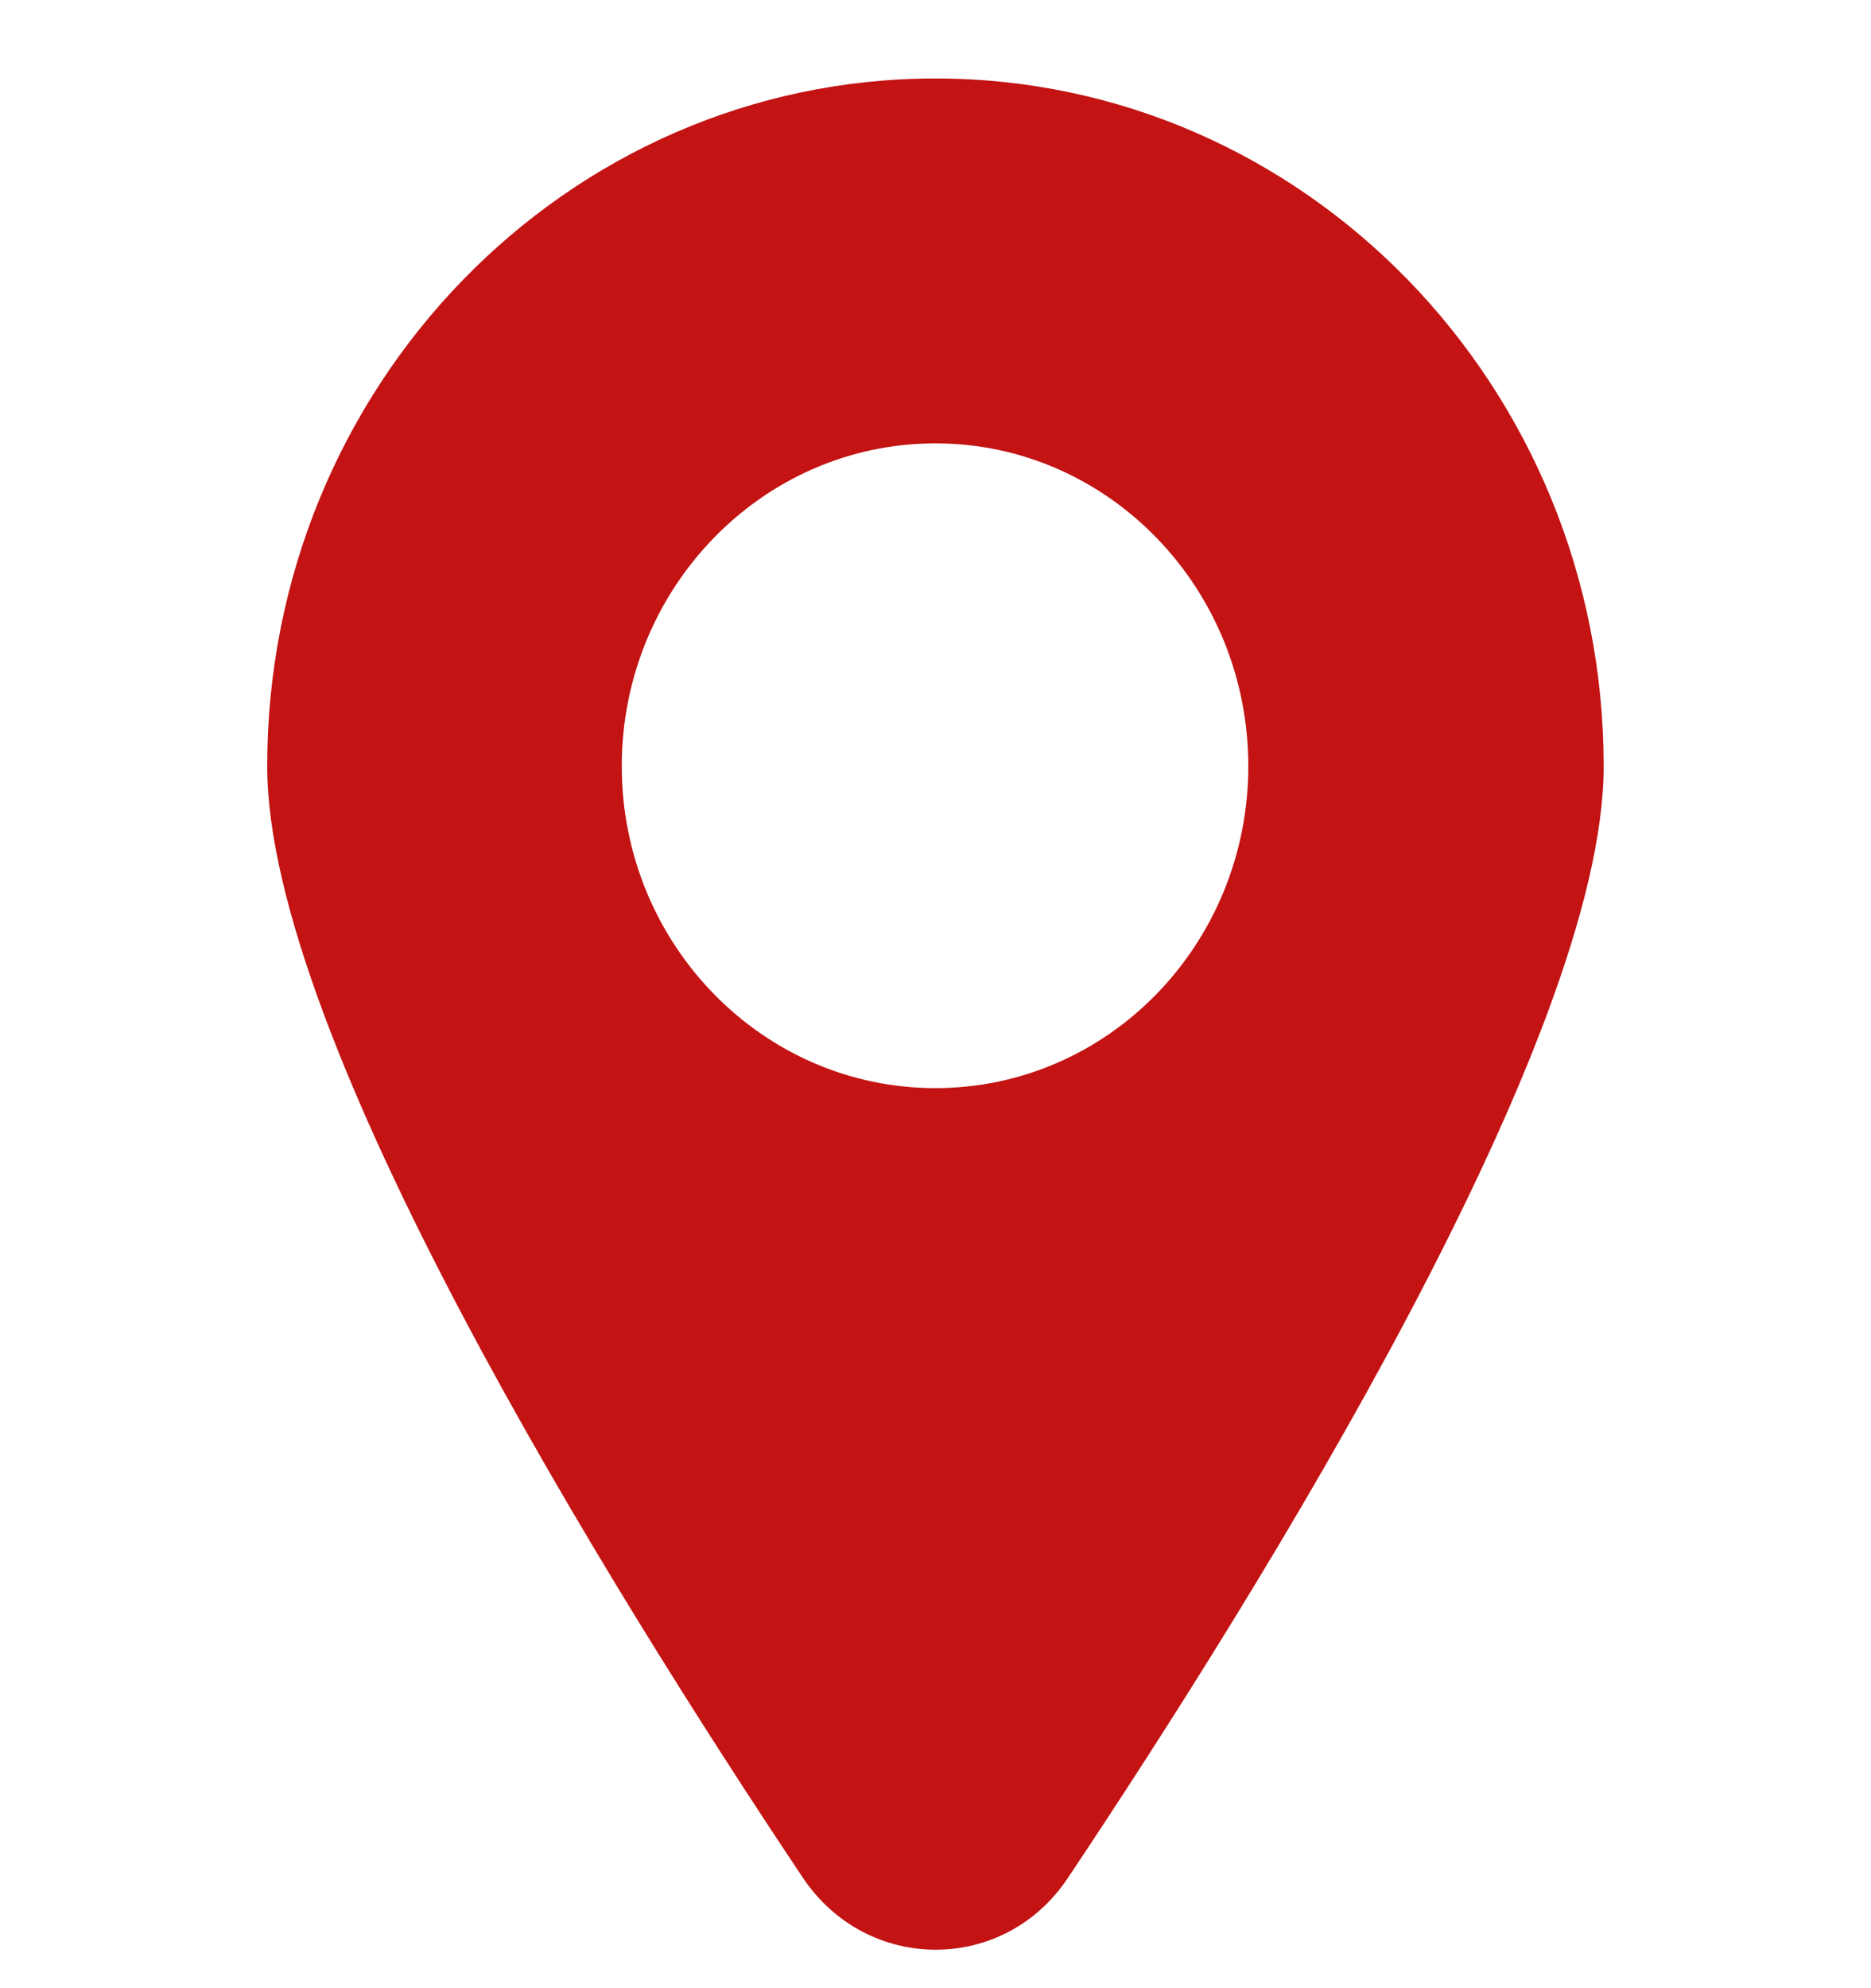 <svg width="16" height="17" viewBox="0 0 16 17" fill="none" xmlns="http://www.w3.org/2000/svg">
<g id="location-pin 1" clip-path="url(#clip0_191_1671)">
<g id="Group">
<path id="Vector" d="M7.999 0.671C4.844 0.671 2.285 3.304 2.285 6.551C2.285 8.871 5.201 13.563 6.866 16.056C7.416 16.876 8.589 16.876 9.133 16.056C10.798 13.563 13.714 8.871 13.714 6.551C13.714 3.304 11.155 0.671 7.999 0.671ZM7.999 9.304C6.52 9.304 5.317 8.072 5.317 6.551C5.317 5.029 6.52 3.791 7.999 3.791C9.478 3.791 10.675 5.029 10.675 6.551C10.675 8.072 9.478 9.304 7.999 9.304Z" fill="#C31313"/>
</g>
</g>
<defs>
<clipPath id="clip0_191_1671">
<rect width="16" height="16" fill="white" transform="translate(0 0.671)"/>
</clipPath>
</defs>
</svg>

